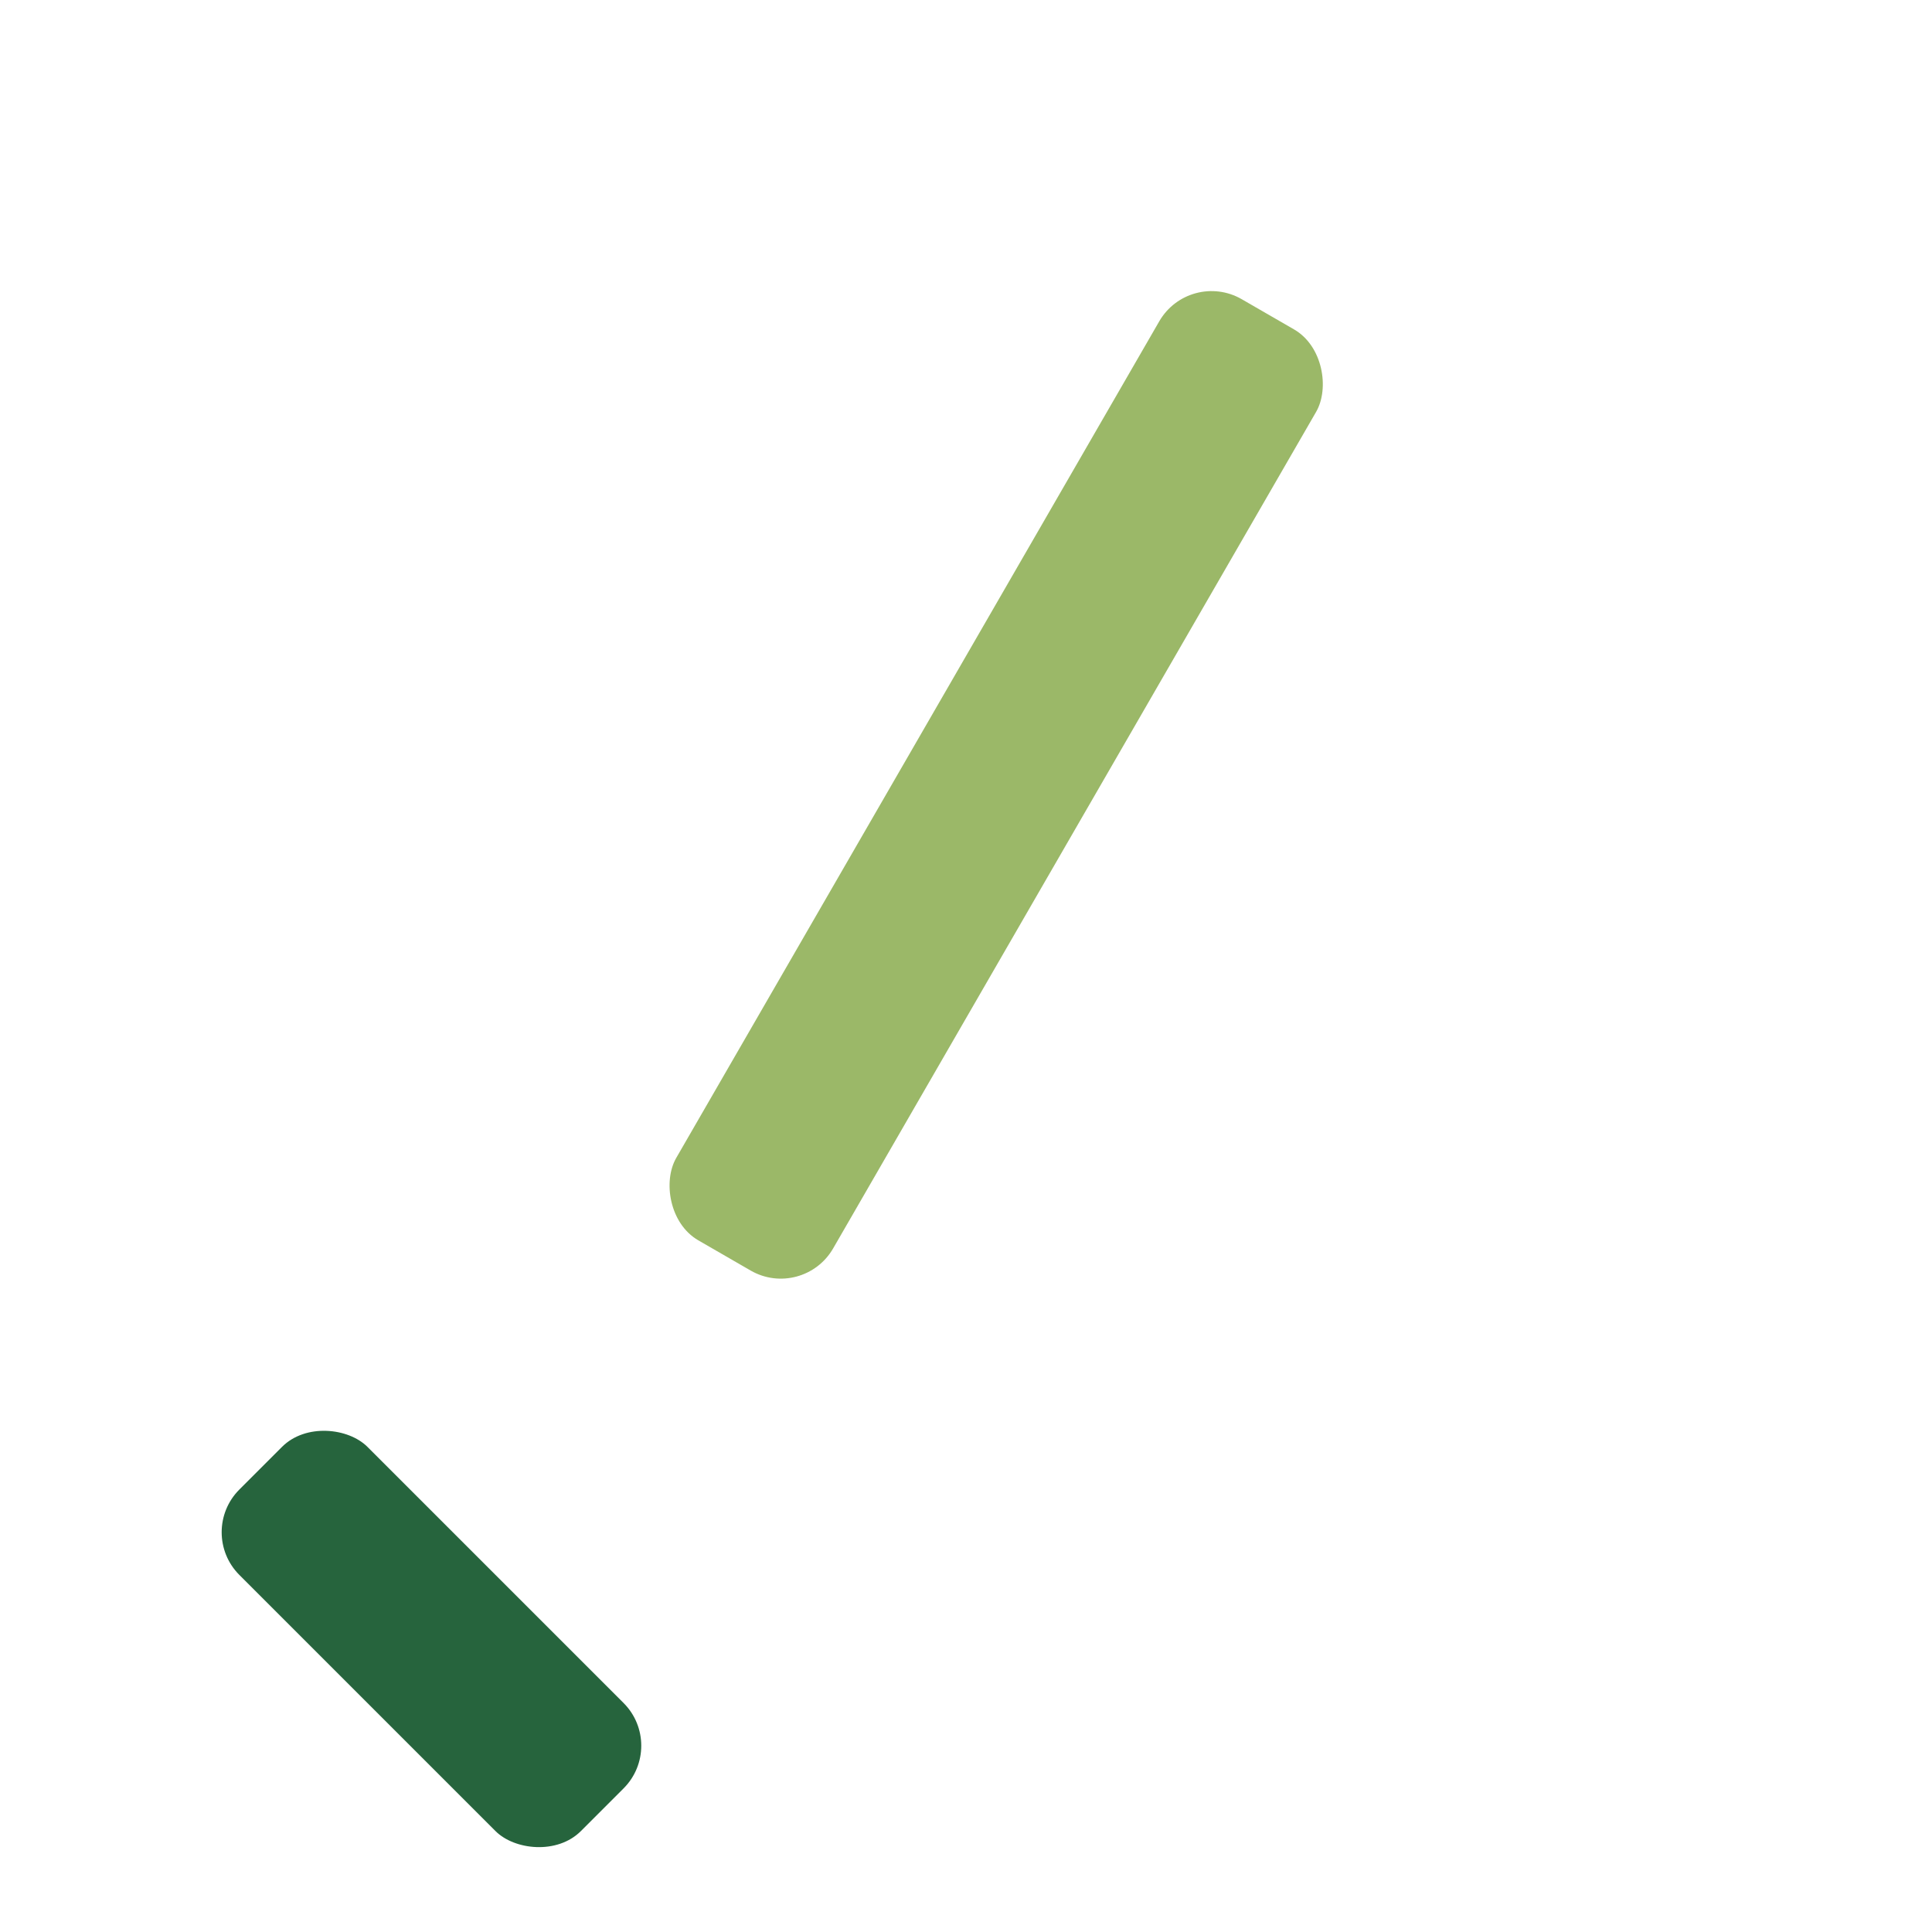 <?xml version="1.0" encoding="UTF-8"?>
<svg xmlns="http://www.w3.org/2000/svg" width="32" height="32" viewBox="0 0 32 32"><rect x="6" y="23" width="3" height="8" rx="1" fill="#26643D" transform="rotate(-45 7.5 27.5)"/><rect x="15" y="4" width="3" height="18" rx="1" fill="#9BB868" transform="rotate(30 16.5 13)"/></svg>